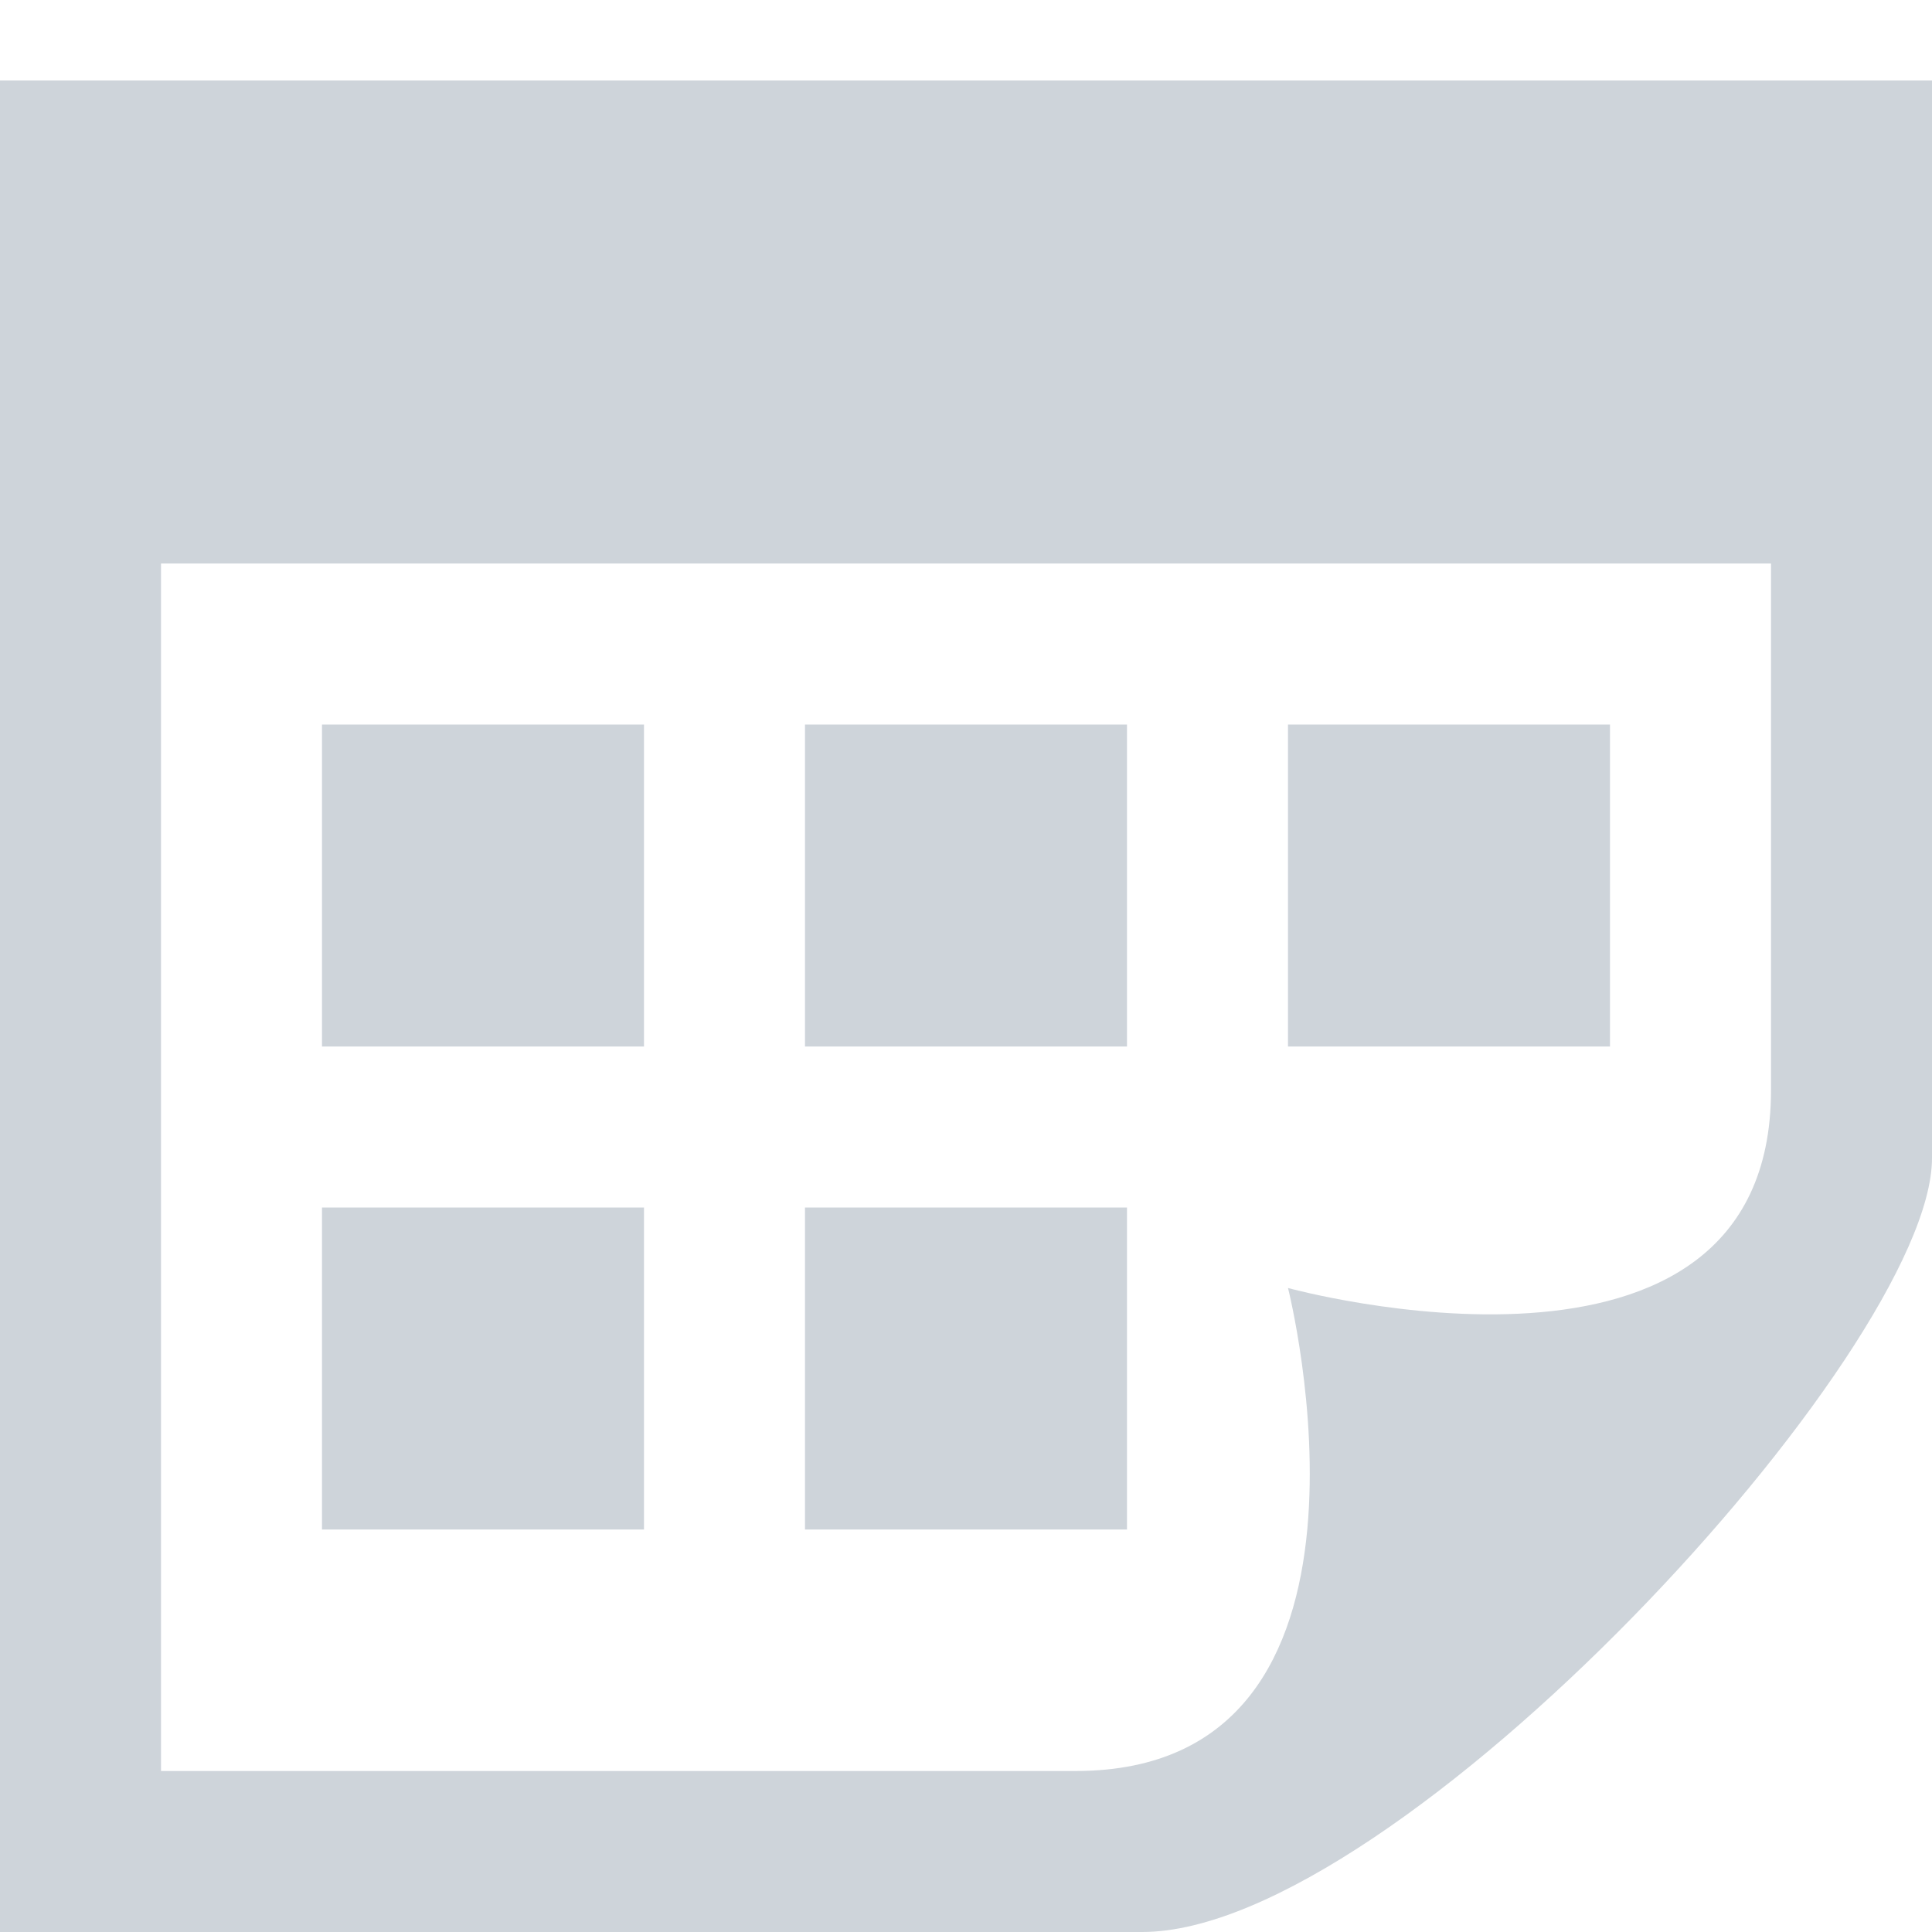 <svg xmlns="http://www.w3.org/2000/svg" width="24" height="24" viewBox="0 0 24 24"><path fill="#ced4da" d="M14 13h-4v-4h4v4zm6-4h-4v4h4v-4zm-12 6h-4v4h4v-4zm6 0h-4v4h4v-4zm-6-6h-4v4h4v-4zm16-8v13.386c0 2.391-6.648 9.614-9.811 9.614h-14.189v-23h24zm-2 6h-20v15h11.362c4.156 0 2.638-6 2.638-6s6 1.65 6-2.457v-6.543z"/></svg>